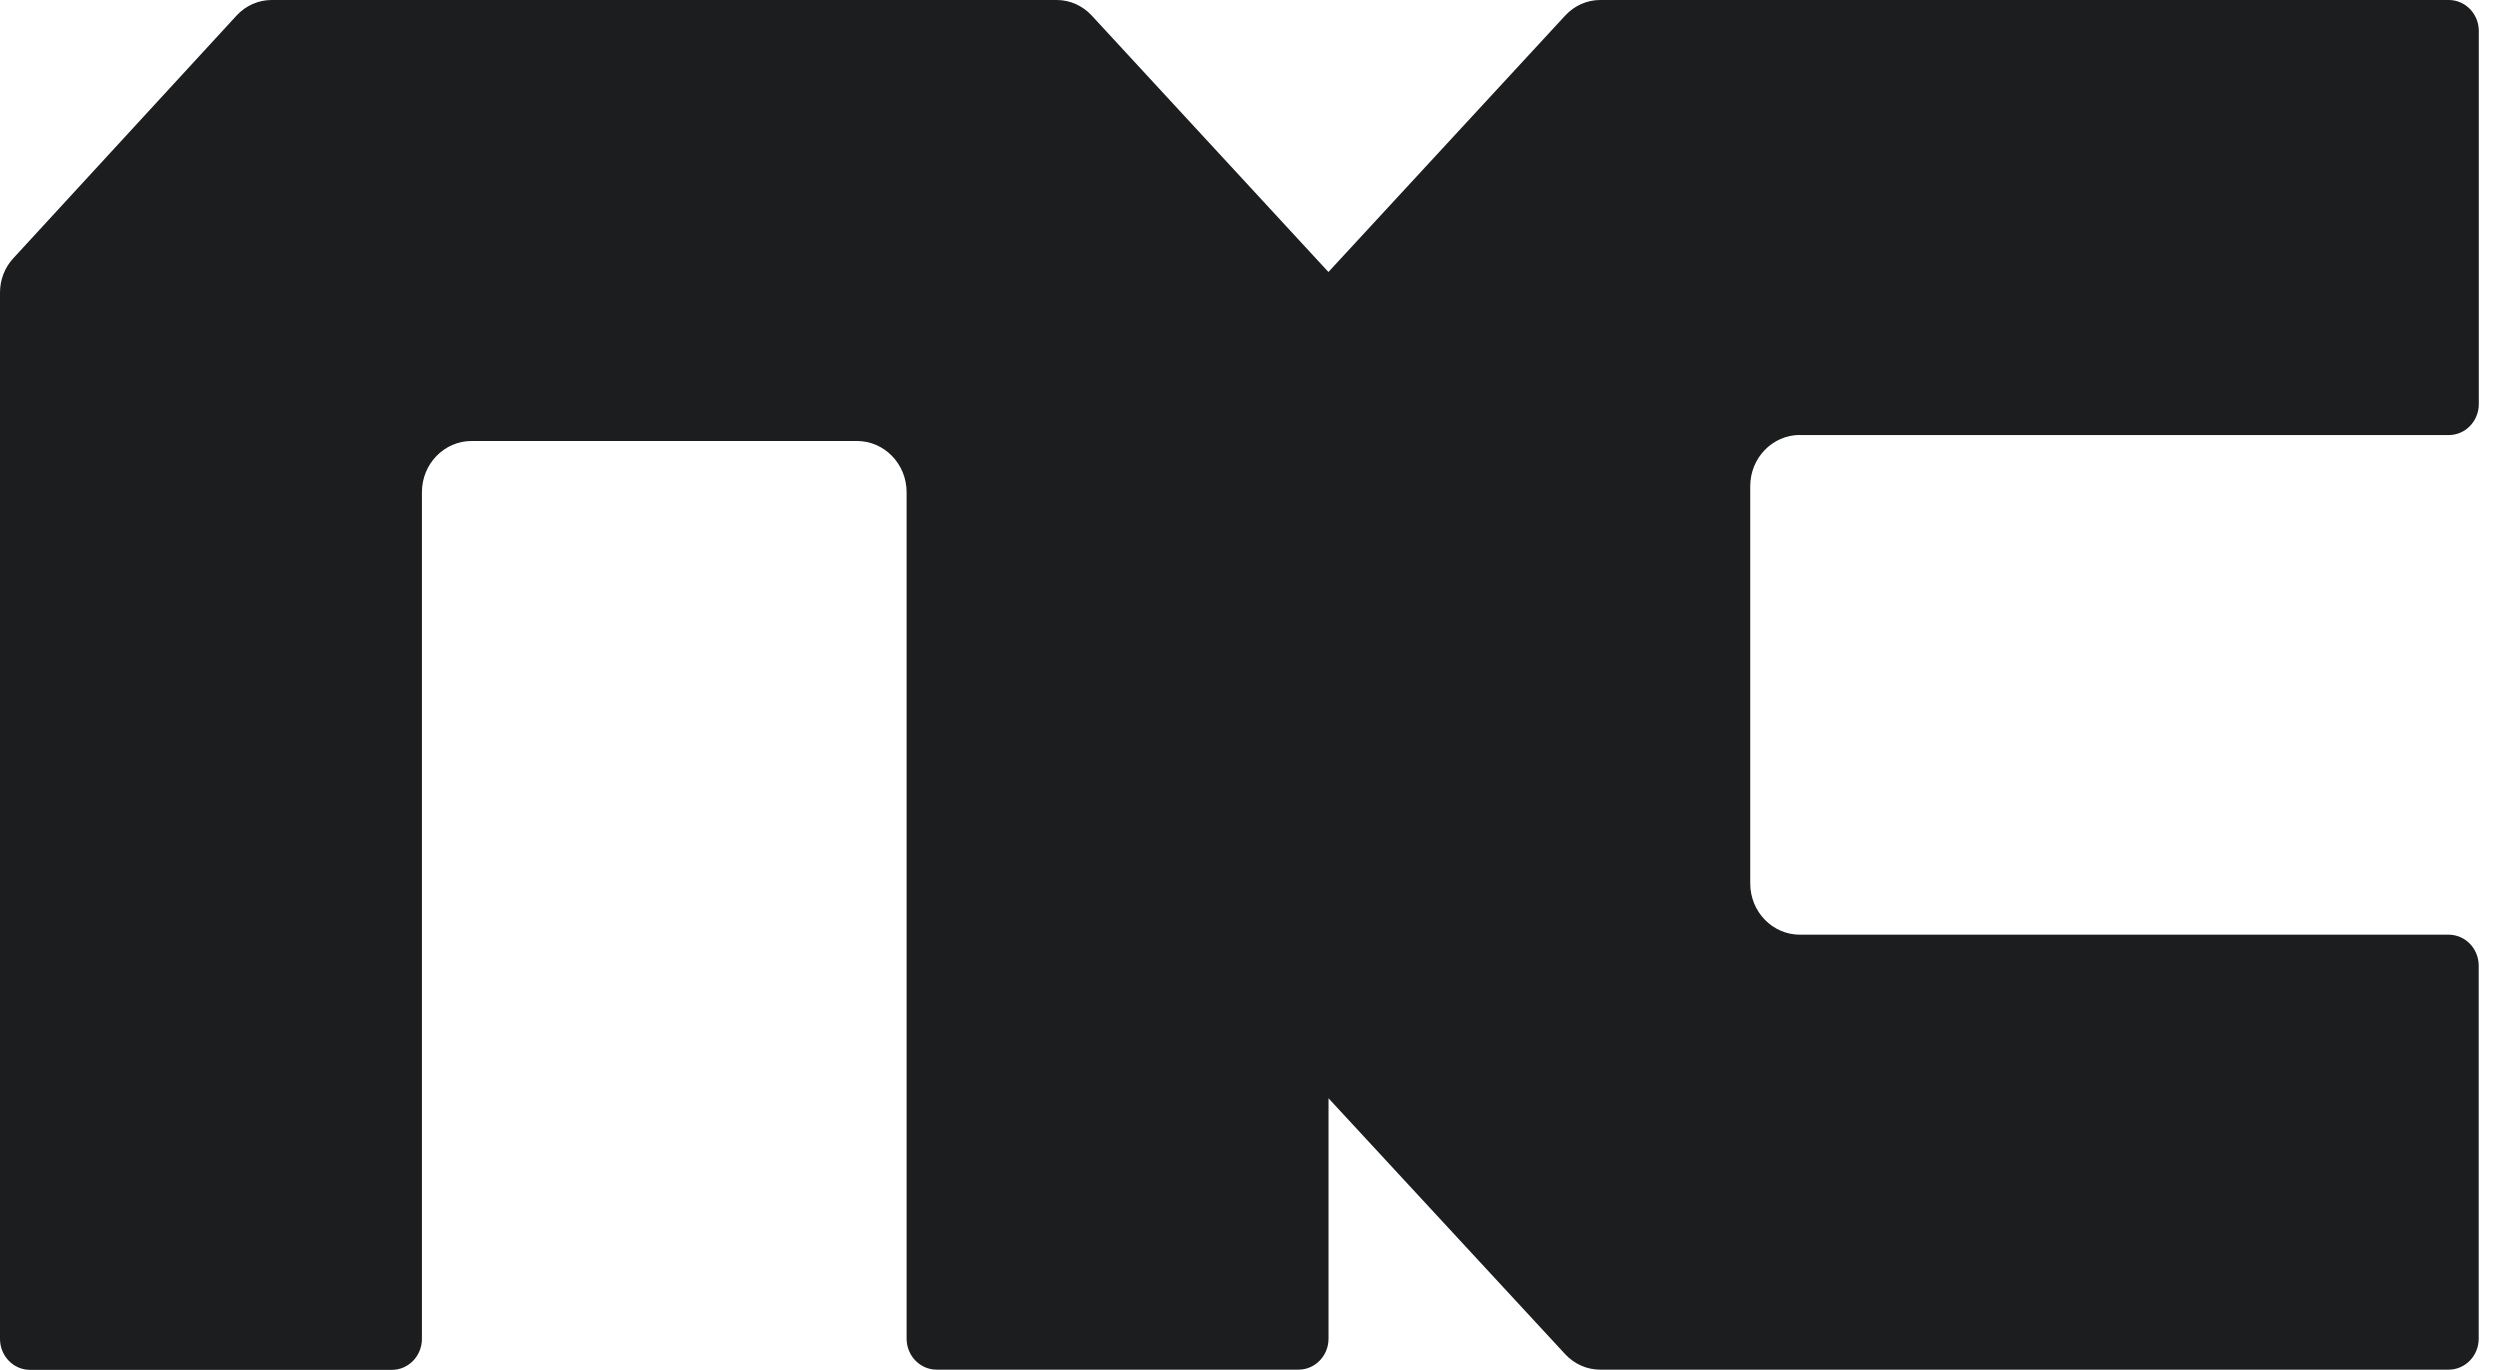 <svg width="73" height="40" viewBox="0 0 73 40" fill="none" xmlns="http://www.w3.org/2000/svg">
<path d="M52.56 12.704H71.503C71.988 12.704 72.381 12.299 72.381 11.799V0.905C72.381 0.405 71.988 0 71.503 0H46.725C46.341 0 45.974 0.164 45.708 0.45L38.79 7.942L31.875 0.45C31.609 0.164 31.242 0 30.858 0H7.929C7.545 0 7.175 0.164 6.909 0.453L0.387 7.543C0.139 7.811 0 8.169 0 8.541V39.095C0 39.595 0.393 40 0.878 40H11.441C11.927 40 12.32 39.595 12.32 39.095V14.372C12.32 13.547 12.97 12.877 13.77 12.877H25.023C25.823 12.877 26.473 13.547 26.473 14.372V39.089C26.473 39.589 26.866 39.994 27.352 39.994H37.915C38.4 39.994 38.793 39.589 38.793 39.089V32.07L45.705 39.544C45.971 39.83 46.338 39.994 46.722 39.994H71.5C71.985 39.994 72.378 39.589 72.378 39.089V28.198C72.378 27.698 71.985 27.293 71.5 27.293H52.557C51.757 27.293 51.107 26.623 51.107 25.798V14.196C51.107 13.371 51.757 12.701 52.557 12.701L52.56 12.704Z" fill="#1C1D1F"/>
</svg>
